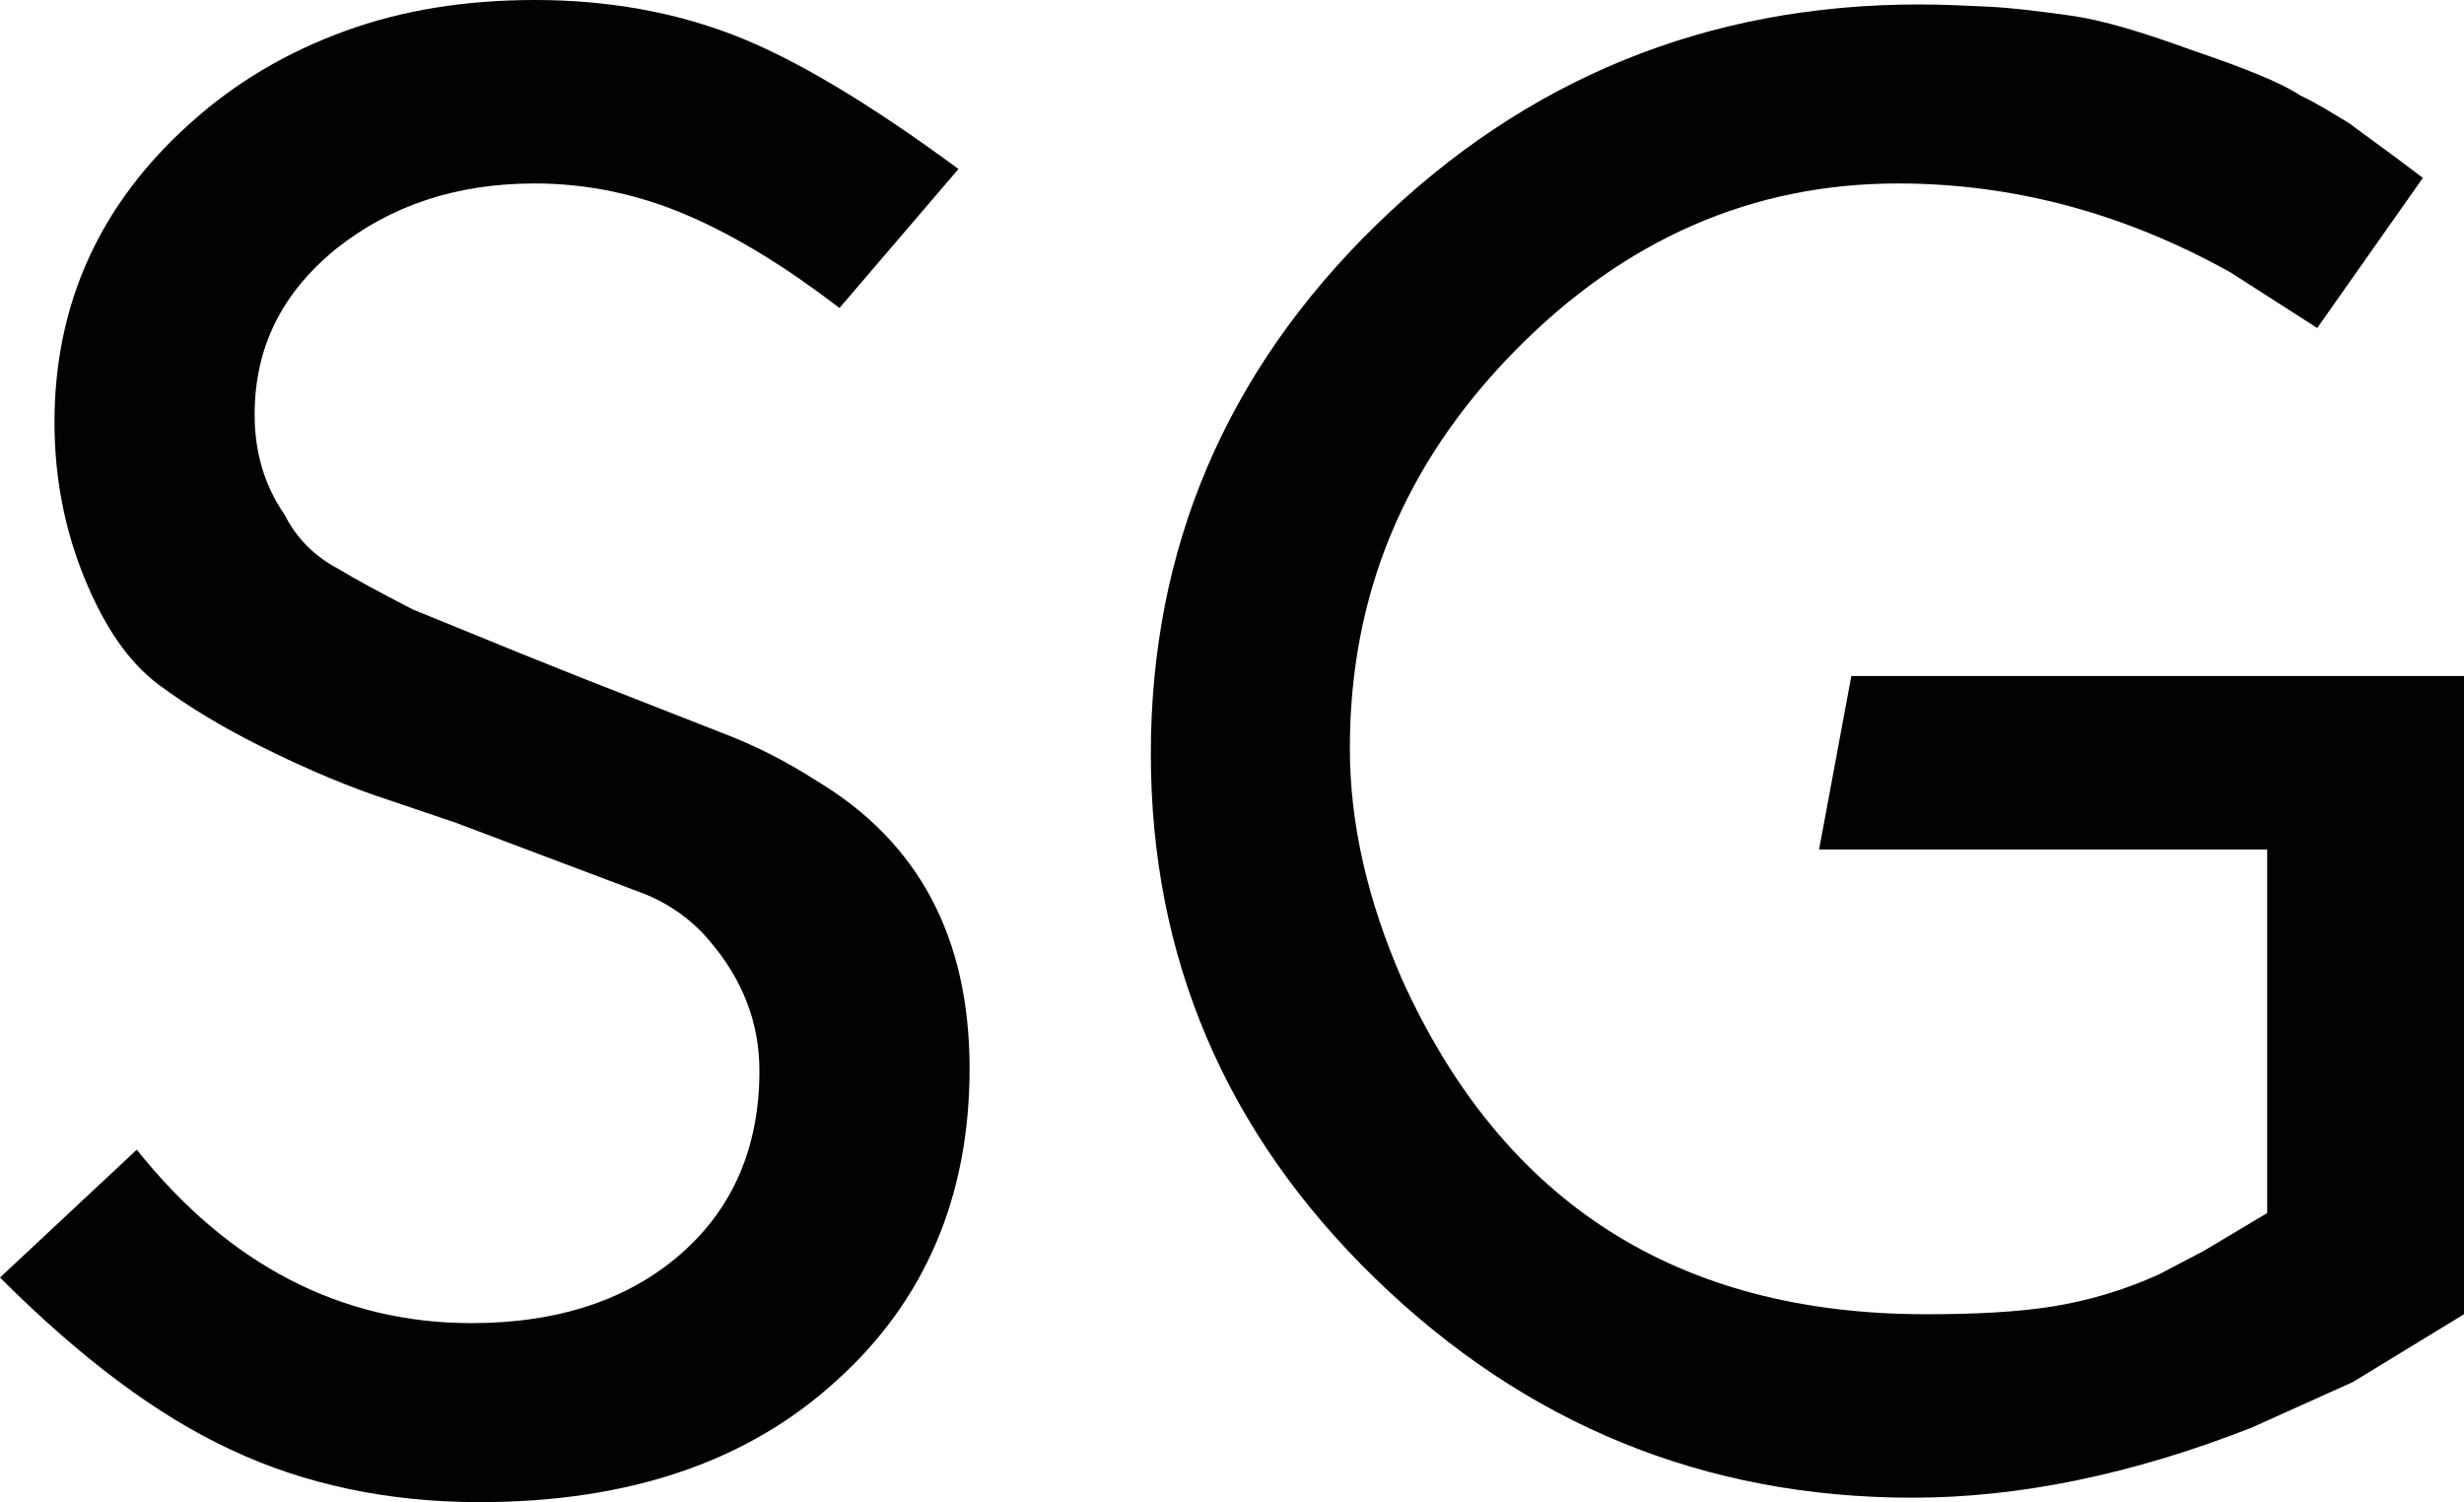 <?xml version="1.0" encoding="UTF-8"?> <!-- Generator: Adobe Illustrator 26.0.1, SVG Export Plug-In . SVG Version: 6.00 Build 0) --> <svg xmlns="http://www.w3.org/2000/svg" xmlns:xlink="http://www.w3.org/1999/xlink" id="Слой_1" x="0px" y="0px" viewBox="0 0 221.6 135.1" style="enable-background:new 0 0 221.6 135.1;" xml:space="preserve"> <style type="text/css"> .st0{fill:#020203;} </style> <g> <path class="st0" d="M217.9,16l-9.5,13.5l-7.8-5c-9.5-5.3-19.5-8-29.9-8c-13.1,0-24.6,5-34.5,15.1s-14.8,21.9-14.8,35.7 c0,6.8,1.6,13.7,4.7,20.8c9.1,20.1,24.8,30.1,47.1,30.1c4.5,0,8.3-0.2,11.4-0.7s6.3-1.4,9.6-2.9l4-2.1l5.7-3.4V76.4h-40.3l2.9-15.6 h55.1v57.4l-10,6.1l-9.1,4.1c-10.7,4.2-20.9,6.3-30.5,6.3c-18.7,0-34.8-6.6-48.3-19.7s-20.2-28.9-20.2-47.2 c0-18.4,6.7-34.3,20.2-47.5s29.8-19.9,48.9-19.9c2.1,0,4.1,0.1,6.2,0.2c2.1,0.1,4.5,0.4,7.4,0.8c2.9,0.4,6.5,1.5,10.9,3.1 c4.7,1.6,8,2.9,9.8,4.1c1.5,0.7,2.9,1.6,4.4,2.5C212.6,12.1,214.9,13.7,217.9,16z"></path> <path class="st0" d="M0,114.9l12.3-11.5c8.3,10.4,18.4,15.6,30.1,15.6c7.8,0,14.1-2.1,18.8-6.2c4.7-4.1,7.1-9.6,7.1-16.5 c0-4.3-1.5-8.2-4.5-11.7c-1.6-1.9-3.7-3.4-6.1-4.3l-16.7-6.3l-5.9-2c-3.4-1.1-7.3-2.7-11.7-4.9c-3.4-1.7-6.4-3.5-9.1-5.5 s-4.9-5.2-6.7-9.6c-1.8-4.4-2.7-9.1-2.7-14C4.9,27.3,9,18.3,17.2,11c4-3.6,8.6-6.3,13.8-8.2C36.2,0.9,41.9,0,48.1,0 c6.6,0,12.6,1.1,18,3.2c5.4,2.1,12.1,6.1,20.1,12L75.5,27.7c-4.7-3.6-9.2-6.4-13.6-8.3c-4.4-1.9-9-2.9-13.8-2.9 c-7.1,0-13,2-17.9,5.9c-4.9,4-7.3,8.9-7.3,14.9c0,3.4,0.9,6.4,2.7,9c1,2,2.6,3.7,4.9,4.9c1.3,0.8,3.5,2,6.6,3.6l9.8,4l5.5,2.2 l12.5,4.9c2.9,1.1,5.7,2.5,8.5,4.3c9.2,5.5,13.8,14.1,13.8,25.9c0,11.5-4,20.9-12,28.1c-8,7.3-18.7,10.9-32.1,10.9 c-8.2,0-15.7-1.6-22.3-4.7C14.1,127.3,7.2,122.1,0,114.9z"></path> </g> </svg> 